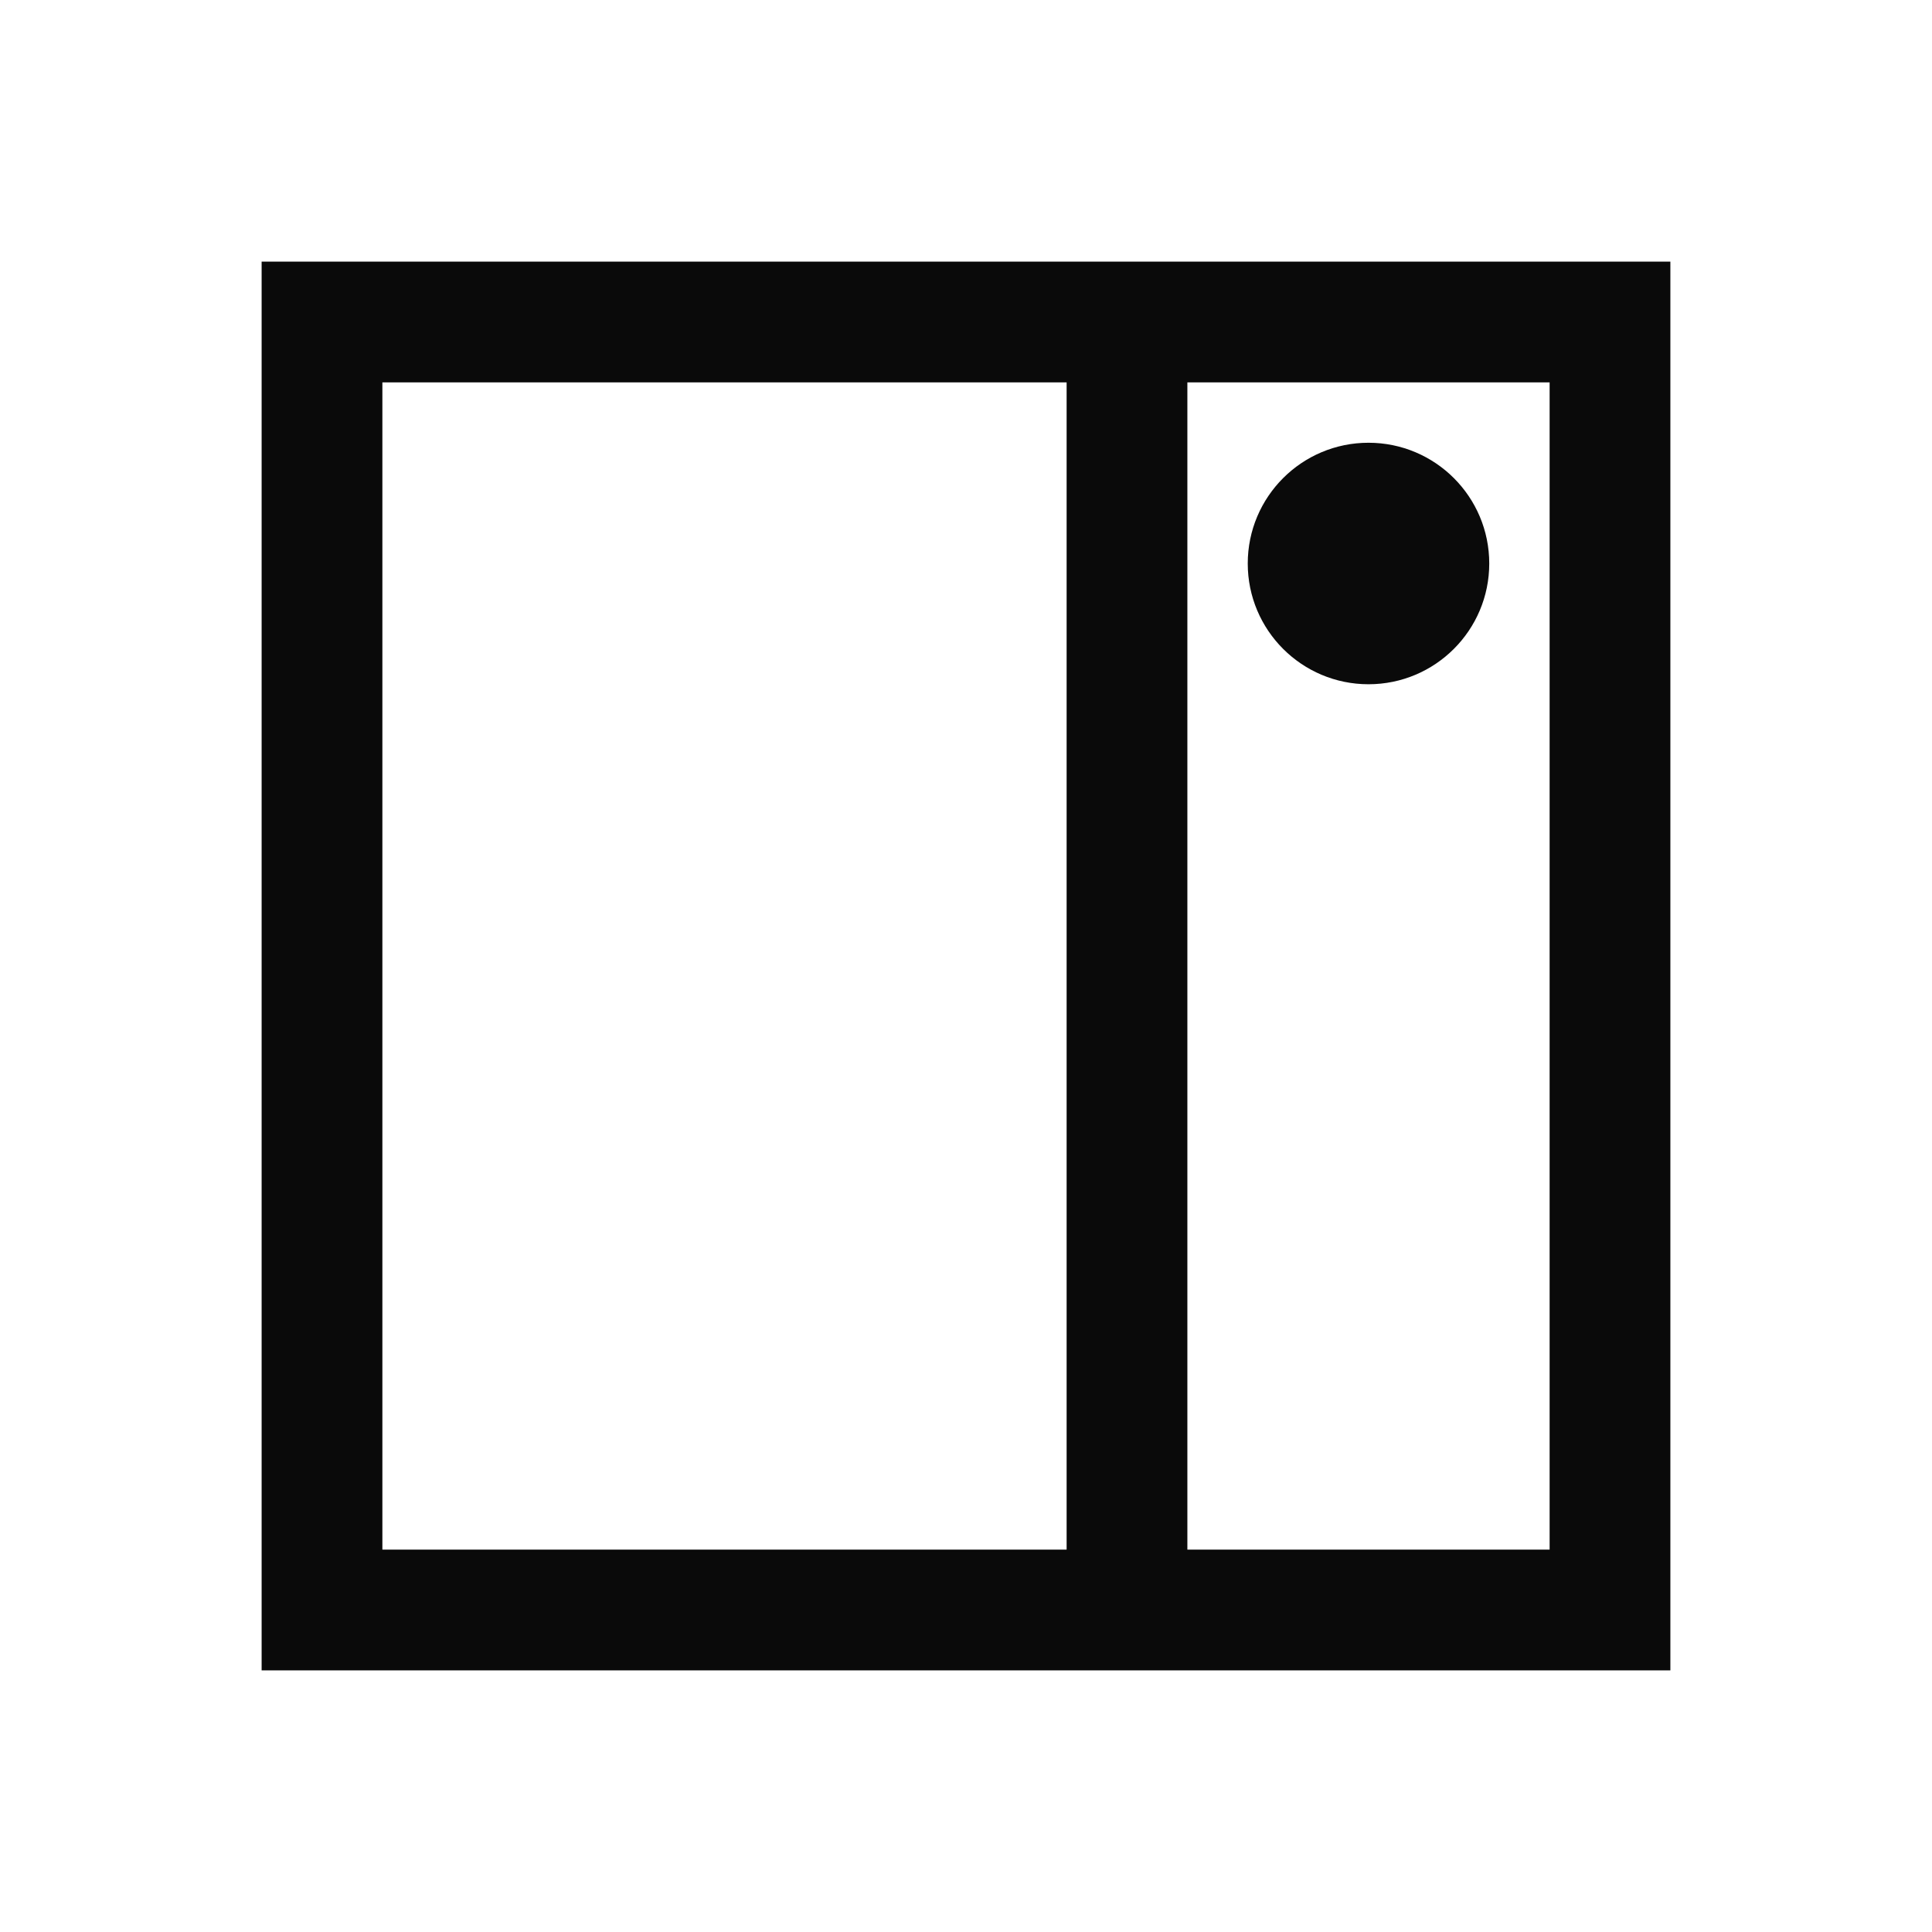 <svg xmlns="http://www.w3.org/2000/svg" viewBox="0 0 24 24" fill="none">
  <style>
    /* Default to black for light mode */
    :root {
      --icon-color: #0A0A0A;
    }
    /* Switch to white for dark mode */
    @media (prefers-color-scheme: dark) {
      :root {
        --icon-color: #F2F2F2;
      }
    }
    .brand-stroke { stroke: #0A0A0A; }
    .brand-fill { fill: #0A0A0A; }
  </style>
  <path d="M4 4H20V20H4V4Z" stroke-width="1.5" class="brand-stroke"/>
  <path d="M14 4V20" stroke-width="1.5" class="brand-stroke"/>
  <circle cx="17" cy="7" r="1.5" class="brand-fill"/>
</svg>